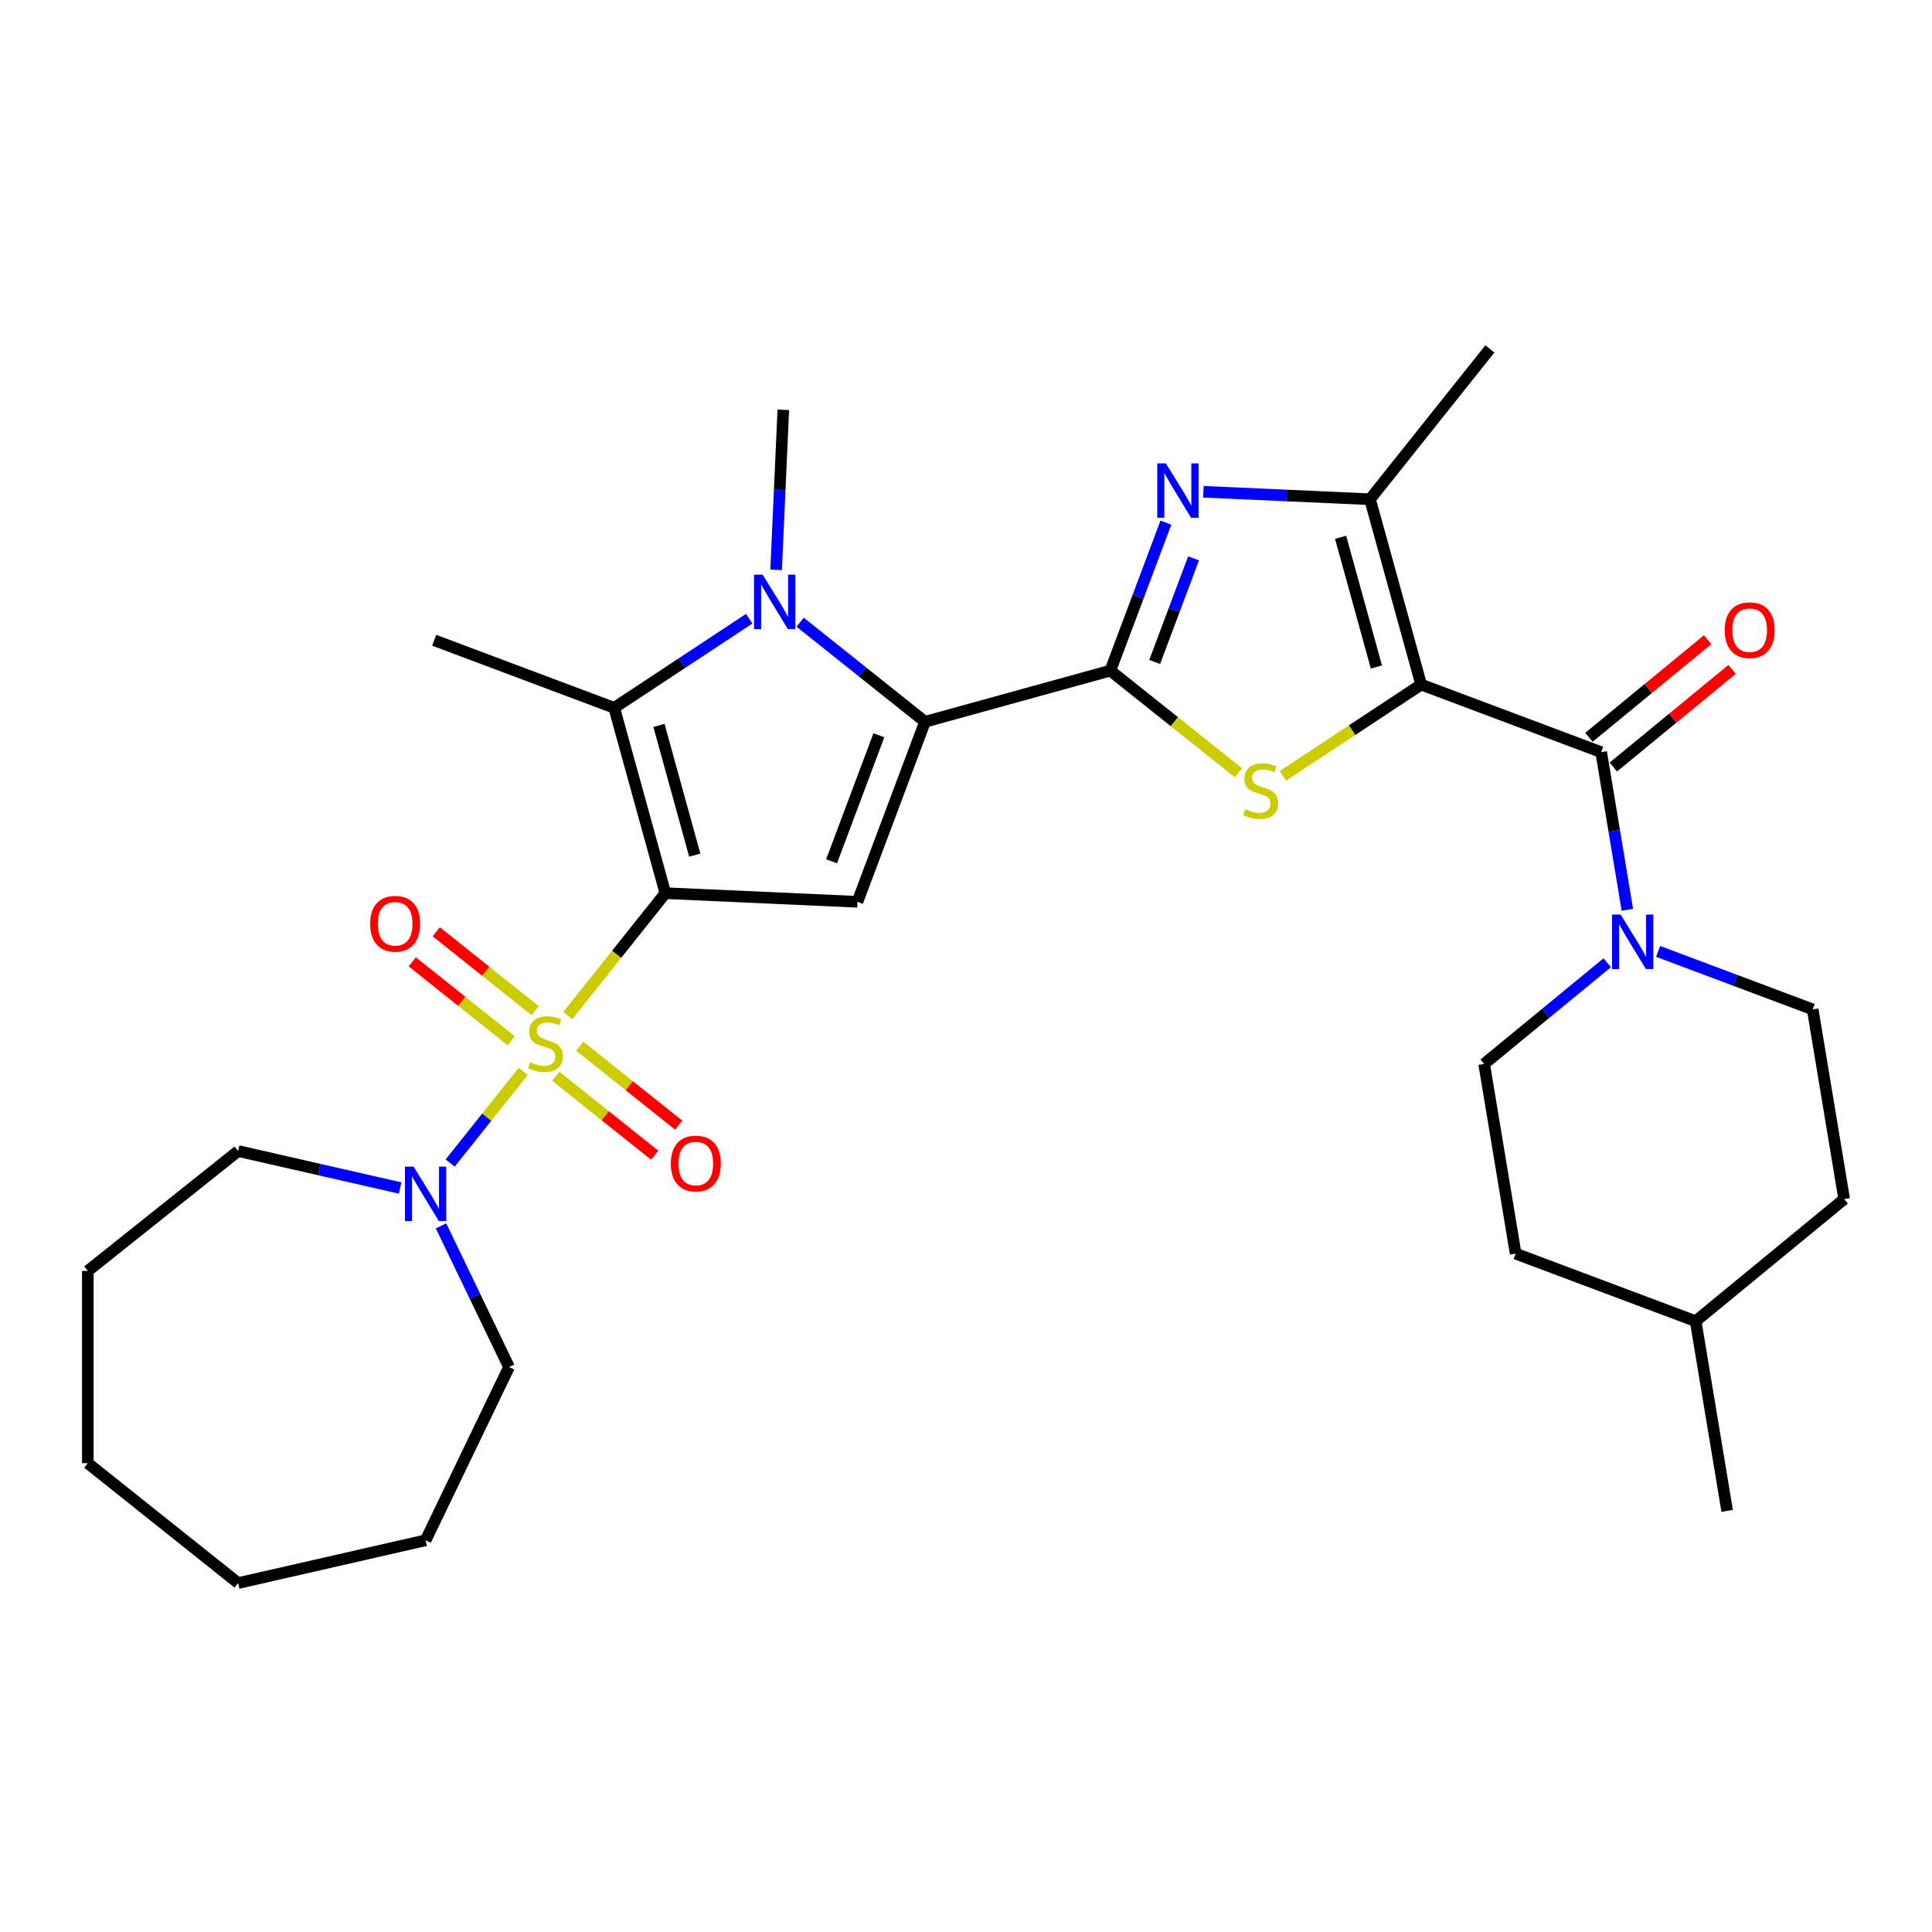 <?xml version='1.0' encoding='iso-8859-1'?>
<svg version='1.1' baseProfile='full'
              xmlns='http://www.w3.org/2000/svg'
                      xmlns:rdkit='http://www.rdkit.org/xml'
                      xmlns:xlink='http://www.w3.org/1999/xlink'
                  xml:space='preserve'
width='1000px' height='1000px' viewBox='0 0 1000 1000'>
<!-- END OF HEADER -->
<rect style='opacity:1.0;fill:#FFFFFF;stroke:none' width='1000' height='1000' x='0' y='0'> </rect>
<path class='bond-0' d='M 344.392,462.305 L 319.129,493.984' style='fill:none;fill-rule:evenodd;stroke:#000000;stroke-width:6px;stroke-linecap:butt;stroke-linejoin:miter;stroke-opacity:1' />
<path class='bond-0' d='M 319.129,493.984 L 293.866,525.663' style='fill:none;fill-rule:evenodd;stroke:#CCCC00;stroke-width:6px;stroke-linecap:butt;stroke-linejoin:miter;stroke-opacity:1' />
<path class='bond-5' d='M 344.392,462.305 L 443.814,466.77' style='fill:none;fill-rule:evenodd;stroke:#000000;stroke-width:6px;stroke-linecap:butt;stroke-linejoin:miter;stroke-opacity:1' />
<path class='bond-7' d='M 344.392,462.305 L 317.916,366.37' style='fill:none;fill-rule:evenodd;stroke:#000000;stroke-width:6px;stroke-linecap:butt;stroke-linejoin:miter;stroke-opacity:1' />
<path class='bond-7' d='M 359.608,442.62 L 341.074,375.465' style='fill:none;fill-rule:evenodd;stroke:#000000;stroke-width:6px;stroke-linecap:butt;stroke-linejoin:miter;stroke-opacity:1' />
<path class='bond-11' d='M 270.817,554.566 L 251.911,578.273' style='fill:none;fill-rule:evenodd;stroke:#CCCC00;stroke-width:6px;stroke-linecap:butt;stroke-linejoin:miter;stroke-opacity:1' />
<path class='bond-11' d='M 251.911,578.273 L 233.005,601.981' style='fill:none;fill-rule:evenodd;stroke:#0000FF;stroke-width:6px;stroke-linecap:butt;stroke-linejoin:miter;stroke-opacity:1' />
<path class='bond-13' d='M 277.022,523.143 L 251.408,502.717' style='fill:none;fill-rule:evenodd;stroke:#CCCC00;stroke-width:6px;stroke-linecap:butt;stroke-linejoin:miter;stroke-opacity:1' />
<path class='bond-13' d='M 251.408,502.717 L 225.795,482.291' style='fill:none;fill-rule:evenodd;stroke:#FF0000;stroke-width:6px;stroke-linecap:butt;stroke-linejoin:miter;stroke-opacity:1' />
<path class='bond-13' d='M 264.612,538.705 L 238.998,518.279' style='fill:none;fill-rule:evenodd;stroke:#CCCC00;stroke-width:6px;stroke-linecap:butt;stroke-linejoin:miter;stroke-opacity:1' />
<path class='bond-13' d='M 238.998,518.279 L 213.384,497.853' style='fill:none;fill-rule:evenodd;stroke:#FF0000;stroke-width:6px;stroke-linecap:butt;stroke-linejoin:miter;stroke-opacity:1' />
<path class='bond-14' d='M 287.661,557.086 L 313.275,577.513' style='fill:none;fill-rule:evenodd;stroke:#CCCC00;stroke-width:6px;stroke-linecap:butt;stroke-linejoin:miter;stroke-opacity:1' />
<path class='bond-14' d='M 313.275,577.513 L 338.888,597.939' style='fill:none;fill-rule:evenodd;stroke:#FF0000;stroke-width:6px;stroke-linecap:butt;stroke-linejoin:miter;stroke-opacity:1' />
<path class='bond-14' d='M 300.071,541.524 L 325.685,561.951' style='fill:none;fill-rule:evenodd;stroke:#CCCC00;stroke-width:6px;stroke-linecap:butt;stroke-linejoin:miter;stroke-opacity:1' />
<path class='bond-14' d='M 325.685,561.951 L 351.299,582.377' style='fill:none;fill-rule:evenodd;stroke:#FF0000;stroke-width:6px;stroke-linecap:butt;stroke-linejoin:miter;stroke-opacity:1' />
<path class='bond-1' d='M 735.587,354.343 L 699.82,377.952' style='fill:none;fill-rule:evenodd;stroke:#000000;stroke-width:6px;stroke-linecap:butt;stroke-linejoin:miter;stroke-opacity:1' />
<path class='bond-1' d='M 699.82,377.952 L 664.053,401.562' style='fill:none;fill-rule:evenodd;stroke:#CCCC00;stroke-width:6px;stroke-linecap:butt;stroke-linejoin:miter;stroke-opacity:1' />
<path class='bond-9' d='M 735.587,354.343 L 828.763,389.312' style='fill:none;fill-rule:evenodd;stroke:#000000;stroke-width:6px;stroke-linecap:butt;stroke-linejoin:miter;stroke-opacity:1' />
<path class='bond-32' d='M 735.587,354.343 L 709.11,258.407' style='fill:none;fill-rule:evenodd;stroke:#000000;stroke-width:6px;stroke-linecap:butt;stroke-linejoin:miter;stroke-opacity:1' />
<path class='bond-32' d='M 712.428,345.248 L 693.895,278.093' style='fill:none;fill-rule:evenodd;stroke:#000000;stroke-width:6px;stroke-linecap:butt;stroke-linejoin:miter;stroke-opacity:1' />
<path class='bond-2' d='M 574.719,347.118 L 478.784,373.595' style='fill:none;fill-rule:evenodd;stroke:#000000;stroke-width:6px;stroke-linecap:butt;stroke-linejoin:miter;stroke-opacity:1' />
<path class='bond-4' d='M 574.719,347.118 L 607.861,373.548' style='fill:none;fill-rule:evenodd;stroke:#000000;stroke-width:6px;stroke-linecap:butt;stroke-linejoin:miter;stroke-opacity:1' />
<path class='bond-4' d='M 607.861,373.548 L 641.004,399.978' style='fill:none;fill-rule:evenodd;stroke:#CCCC00;stroke-width:6px;stroke-linecap:butt;stroke-linejoin:miter;stroke-opacity:1' />
<path class='bond-8' d='M 574.719,347.118 L 589.092,308.82' style='fill:none;fill-rule:evenodd;stroke:#000000;stroke-width:6px;stroke-linecap:butt;stroke-linejoin:miter;stroke-opacity:1' />
<path class='bond-8' d='M 589.092,308.82 L 603.466,270.523' style='fill:none;fill-rule:evenodd;stroke:#0000FF;stroke-width:6px;stroke-linecap:butt;stroke-linejoin:miter;stroke-opacity:1' />
<path class='bond-8' d='M 597.666,342.623 L 607.728,315.814' style='fill:none;fill-rule:evenodd;stroke:#000000;stroke-width:6px;stroke-linecap:butt;stroke-linejoin:miter;stroke-opacity:1' />
<path class='bond-8' d='M 607.728,315.814 L 617.789,289.006' style='fill:none;fill-rule:evenodd;stroke:#0000FF;stroke-width:6px;stroke-linecap:butt;stroke-linejoin:miter;stroke-opacity:1' />
<path class='bond-3' d='M 478.784,373.595 L 443.814,466.77' style='fill:none;fill-rule:evenodd;stroke:#000000;stroke-width:6px;stroke-linecap:butt;stroke-linejoin:miter;stroke-opacity:1' />
<path class='bond-3' d='M 454.903,380.577 L 430.424,445.8' style='fill:none;fill-rule:evenodd;stroke:#000000;stroke-width:6px;stroke-linecap:butt;stroke-linejoin:miter;stroke-opacity:1' />
<path class='bond-31' d='M 478.784,373.595 L 446.467,347.823' style='fill:none;fill-rule:evenodd;stroke:#000000;stroke-width:6px;stroke-linecap:butt;stroke-linejoin:miter;stroke-opacity:1' />
<path class='bond-31' d='M 446.467,347.823 L 414.151,322.052' style='fill:none;fill-rule:evenodd;stroke:#0000FF;stroke-width:6px;stroke-linecap:butt;stroke-linejoin:miter;stroke-opacity:1' />
<path class='bond-6' d='M 387.798,320.242 L 352.857,343.306' style='fill:none;fill-rule:evenodd;stroke:#0000FF;stroke-width:6px;stroke-linecap:butt;stroke-linejoin:miter;stroke-opacity:1' />
<path class='bond-6' d='M 352.857,343.306 L 317.916,366.37' style='fill:none;fill-rule:evenodd;stroke:#000000;stroke-width:6px;stroke-linecap:butt;stroke-linejoin:miter;stroke-opacity:1' />
<path class='bond-18' d='M 401.719,294.963 L 403.579,253.543' style='fill:none;fill-rule:evenodd;stroke:#0000FF;stroke-width:6px;stroke-linecap:butt;stroke-linejoin:miter;stroke-opacity:1' />
<path class='bond-18' d='M 403.579,253.543 L 405.439,212.122' style='fill:none;fill-rule:evenodd;stroke:#000000;stroke-width:6px;stroke-linecap:butt;stroke-linejoin:miter;stroke-opacity:1' />
<path class='bond-19' d='M 317.916,366.37 L 224.74,331.4' style='fill:none;fill-rule:evenodd;stroke:#000000;stroke-width:6px;stroke-linecap:butt;stroke-linejoin:miter;stroke-opacity:1' />
<path class='bond-10' d='M 622.865,254.534 L 665.988,256.471' style='fill:none;fill-rule:evenodd;stroke:#0000FF;stroke-width:6px;stroke-linecap:butt;stroke-linejoin:miter;stroke-opacity:1' />
<path class='bond-10' d='M 665.988,256.471 L 709.11,258.407' style='fill:none;fill-rule:evenodd;stroke:#000000;stroke-width:6px;stroke-linecap:butt;stroke-linejoin:miter;stroke-opacity:1' />
<path class='bond-12' d='M 828.763,389.312 L 835.538,430.111' style='fill:none;fill-rule:evenodd;stroke:#000000;stroke-width:6px;stroke-linecap:butt;stroke-linejoin:miter;stroke-opacity:1' />
<path class='bond-12' d='M 835.538,430.111 L 842.313,470.909' style='fill:none;fill-rule:evenodd;stroke:#0000FF;stroke-width:6px;stroke-linecap:butt;stroke-linejoin:miter;stroke-opacity:1' />
<path class='bond-15' d='M 835.083,396.999 L 865.807,371.737' style='fill:none;fill-rule:evenodd;stroke:#000000;stroke-width:6px;stroke-linecap:butt;stroke-linejoin:miter;stroke-opacity:1' />
<path class='bond-15' d='M 865.807,371.737 L 896.53,346.475' style='fill:none;fill-rule:evenodd;stroke:#FF0000;stroke-width:6px;stroke-linecap:butt;stroke-linejoin:miter;stroke-opacity:1' />
<path class='bond-15' d='M 822.442,381.625 L 853.165,356.363' style='fill:none;fill-rule:evenodd;stroke:#000000;stroke-width:6px;stroke-linecap:butt;stroke-linejoin:miter;stroke-opacity:1' />
<path class='bond-15' d='M 853.165,356.363 L 883.888,331.101' style='fill:none;fill-rule:evenodd;stroke:#FF0000;stroke-width:6px;stroke-linecap:butt;stroke-linejoin:miter;stroke-opacity:1' />
<path class='bond-20' d='M 709.11,258.407 L 771.161,180.598' style='fill:none;fill-rule:evenodd;stroke:#000000;stroke-width:6px;stroke-linecap:butt;stroke-linejoin:miter;stroke-opacity:1' />
<path class='bond-23' d='M 228.275,634.505 L 245.873,671.047' style='fill:none;fill-rule:evenodd;stroke:#0000FF;stroke-width:6px;stroke-linecap:butt;stroke-linejoin:miter;stroke-opacity:1' />
<path class='bond-23' d='M 245.873,671.047 L 263.472,707.59' style='fill:none;fill-rule:evenodd;stroke:#000000;stroke-width:6px;stroke-linecap:butt;stroke-linejoin:miter;stroke-opacity:1' />
<path class='bond-24' d='M 207.114,614.917 L 165.189,605.348' style='fill:none;fill-rule:evenodd;stroke:#0000FF;stroke-width:6px;stroke-linecap:butt;stroke-linejoin:miter;stroke-opacity:1' />
<path class='bond-24' d='M 165.189,605.348 L 123.264,595.778' style='fill:none;fill-rule:evenodd;stroke:#000000;stroke-width:6px;stroke-linecap:butt;stroke-linejoin:miter;stroke-opacity:1' />
<path class='bond-16' d='M 831.889,498.324 L 800.042,524.511' style='fill:none;fill-rule:evenodd;stroke:#0000FF;stroke-width:6px;stroke-linecap:butt;stroke-linejoin:miter;stroke-opacity:1' />
<path class='bond-16' d='M 800.042,524.511 L 768.194,550.698' style='fill:none;fill-rule:evenodd;stroke:#000000;stroke-width:6px;stroke-linecap:butt;stroke-linejoin:miter;stroke-opacity:1' />
<path class='bond-17' d='M 858.243,492.435 L 898.242,507.447' style='fill:none;fill-rule:evenodd;stroke:#0000FF;stroke-width:6px;stroke-linecap:butt;stroke-linejoin:miter;stroke-opacity:1' />
<path class='bond-17' d='M 898.242,507.447 L 938.242,522.459' style='fill:none;fill-rule:evenodd;stroke:#000000;stroke-width:6px;stroke-linecap:butt;stroke-linejoin:miter;stroke-opacity:1' />
<path class='bond-21' d='M 768.194,550.698 L 784.497,648.875' style='fill:none;fill-rule:evenodd;stroke:#000000;stroke-width:6px;stroke-linecap:butt;stroke-linejoin:miter;stroke-opacity:1' />
<path class='bond-22' d='M 938.242,522.459 L 954.545,620.637' style='fill:none;fill-rule:evenodd;stroke:#000000;stroke-width:6px;stroke-linecap:butt;stroke-linejoin:miter;stroke-opacity:1' />
<path class='bond-34' d='M 784.497,648.875 L 877.673,683.844' style='fill:none;fill-rule:evenodd;stroke:#000000;stroke-width:6px;stroke-linecap:butt;stroke-linejoin:miter;stroke-opacity:1' />
<path class='bond-25' d='M 954.545,620.637 L 877.673,683.844' style='fill:none;fill-rule:evenodd;stroke:#000000;stroke-width:6px;stroke-linecap:butt;stroke-linejoin:miter;stroke-opacity:1' />
<path class='bond-27' d='M 263.472,707.59 L 220.291,797.256' style='fill:none;fill-rule:evenodd;stroke:#000000;stroke-width:6px;stroke-linecap:butt;stroke-linejoin:miter;stroke-opacity:1' />
<path class='bond-28' d='M 123.264,595.778 L 45.455,657.829' style='fill:none;fill-rule:evenodd;stroke:#000000;stroke-width:6px;stroke-linecap:butt;stroke-linejoin:miter;stroke-opacity:1' />
<path class='bond-26' d='M 877.673,683.844 L 893.977,782.022' style='fill:none;fill-rule:evenodd;stroke:#000000;stroke-width:6px;stroke-linecap:butt;stroke-linejoin:miter;stroke-opacity:1' />
<path class='bond-29' d='M 220.291,797.256 L 123.264,819.402' style='fill:none;fill-rule:evenodd;stroke:#000000;stroke-width:6px;stroke-linecap:butt;stroke-linejoin:miter;stroke-opacity:1' />
<path class='bond-30' d='M 45.455,657.829 L 45.455,757.351' style='fill:none;fill-rule:evenodd;stroke:#000000;stroke-width:6px;stroke-linecap:butt;stroke-linejoin:miter;stroke-opacity:1' />
<path class='bond-33' d='M 123.264,819.402 L 45.455,757.351' style='fill:none;fill-rule:evenodd;stroke:#000000;stroke-width:6px;stroke-linecap:butt;stroke-linejoin:miter;stroke-opacity:1' />
<path  class='atom-1' d='M 274.38 549.788
Q 274.698 549.908, 276.012 550.465
Q 277.326 551.022, 278.759 551.381
Q 280.232 551.699, 281.665 551.699
Q 284.332 551.699, 285.884 550.425
Q 287.437 549.112, 287.437 546.842
Q 287.437 545.29, 286.641 544.335
Q 285.884 543.379, 284.69 542.862
Q 283.496 542.344, 281.506 541.747
Q 278.998 540.991, 277.485 540.274
Q 276.012 539.557, 274.937 538.045
Q 273.902 536.532, 273.902 533.984
Q 273.902 530.441, 276.291 528.252
Q 278.719 526.062, 283.496 526.062
Q 286.76 526.062, 290.462 527.615
L 289.547 530.68
Q 286.163 529.287, 283.615 529.287
Q 280.869 529.287, 279.356 530.441
Q 277.843 531.556, 277.883 533.507
Q 277.883 535.019, 278.639 535.935
Q 279.435 536.85, 280.55 537.368
Q 281.705 537.885, 283.615 538.483
Q 286.163 539.279, 287.676 540.075
Q 289.189 540.871, 290.263 542.503
Q 291.378 544.096, 291.378 546.842
Q 291.378 550.744, 288.751 552.854
Q 286.163 554.924, 281.824 554.924
Q 279.316 554.924, 277.405 554.366
Q 275.534 553.849, 273.305 552.933
L 274.38 549.788
' fill='#CCCC00'/>
<path  class='atom-5' d='M 644.567 418.842
Q 644.885 418.962, 646.199 419.519
Q 647.512 420.077, 648.946 420.435
Q 650.419 420.753, 651.852 420.753
Q 654.519 420.753, 656.071 419.479
Q 657.624 418.166, 657.624 415.897
Q 657.624 414.344, 656.828 413.389
Q 656.071 412.433, 654.877 411.916
Q 653.683 411.398, 651.692 410.801
Q 649.184 410.045, 647.672 409.328
Q 646.199 408.612, 645.124 407.099
Q 644.089 405.586, 644.089 403.038
Q 644.089 399.495, 646.477 397.306
Q 648.906 395.116, 653.683 395.116
Q 656.947 395.116, 660.649 396.669
L 659.734 399.734
Q 656.35 398.341, 653.802 398.341
Q 651.055 398.341, 649.543 399.495
Q 648.03 400.61, 648.07 402.561
Q 648.07 404.073, 648.826 404.989
Q 649.622 405.905, 650.737 406.422
Q 651.891 406.94, 653.802 407.537
Q 656.35 408.333, 657.863 409.129
Q 659.376 409.925, 660.45 411.557
Q 661.565 413.15, 661.565 415.897
Q 661.565 419.798, 658.938 421.908
Q 656.35 423.978, 652.011 423.978
Q 649.503 423.978, 647.592 423.421
Q 645.721 422.903, 643.492 421.987
L 644.567 418.842
' fill='#CCCC00'/>
<path  class='atom-7' d='M 394.744 297.451
L 403.98 312.38
Q 404.895 313.853, 406.368 316.52
Q 407.841 319.187, 407.921 319.346
L 407.921 297.451
L 411.663 297.451
L 411.663 325.636
L 407.801 325.636
L 397.889 309.314
Q 396.735 307.404, 395.501 305.214
Q 394.306 303.025, 393.948 302.348
L 393.948 325.636
L 390.286 325.636
L 390.286 297.451
L 394.744 297.451
' fill='#0000FF'/>
<path  class='atom-9' d='M 603.458 239.85
L 612.694 254.778
Q 613.61 256.251, 615.083 258.918
Q 616.556 261.585, 616.635 261.745
L 616.635 239.85
L 620.377 239.85
L 620.377 268.034
L 616.516 268.034
L 606.603 251.713
Q 605.449 249.802, 604.215 247.613
Q 603.021 245.423, 602.662 244.746
L 602.662 268.034
L 599 268.034
L 599 239.85
L 603.458 239.85
' fill='#0000FF'/>
<path  class='atom-12' d='M 214.061 603.832
L 223.296 618.76
Q 224.212 620.233, 225.685 622.9
Q 227.158 625.567, 227.237 625.727
L 227.237 603.832
L 230.979 603.832
L 230.979 632.016
L 227.118 632.016
L 217.205 615.695
Q 216.051 613.784, 214.817 611.595
Q 213.623 609.405, 213.264 608.728
L 213.264 632.016
L 209.602 632.016
L 209.602 603.832
L 214.061 603.832
' fill='#0000FF'/>
<path  class='atom-13' d='M 838.836 473.397
L 848.072 488.326
Q 848.987 489.798, 850.46 492.466
Q 851.933 495.133, 852.013 495.292
L 852.013 473.397
L 855.755 473.397
L 855.755 501.582
L 851.893 501.582
L 841.981 485.26
Q 840.826 483.349, 839.592 481.16
Q 838.398 478.97, 838.04 478.294
L 838.04 501.582
L 834.377 501.582
L 834.377 473.397
L 838.836 473.397
' fill='#0000FF'/>
<path  class='atom-14' d='M 191.594 478.144
Q 191.594 471.376, 194.938 467.594
Q 198.282 463.812, 204.532 463.812
Q 210.782 463.812, 214.126 467.594
Q 217.47 471.376, 217.47 478.144
Q 217.47 484.991, 214.086 488.892
Q 210.702 492.753, 204.532 492.753
Q 198.322 492.753, 194.938 488.892
Q 191.594 485.03, 191.594 478.144
M 204.532 489.569
Q 208.831 489.569, 211.14 486.702
Q 213.489 483.796, 213.489 478.144
Q 213.489 472.61, 211.14 469.823
Q 208.831 466.997, 204.532 466.997
Q 200.233 466.997, 197.884 469.784
Q 195.575 472.57, 195.575 478.144
Q 195.575 483.836, 197.884 486.702
Q 200.233 489.569, 204.532 489.569
' fill='#FF0000'/>
<path  class='atom-15' d='M 347.213 602.245
Q 347.213 595.478, 350.557 591.696
Q 353.901 587.914, 360.151 587.914
Q 366.401 587.914, 369.745 591.696
Q 373.089 595.478, 373.089 602.245
Q 373.089 609.092, 369.705 612.994
Q 366.321 616.855, 360.151 616.855
Q 353.941 616.855, 350.557 612.994
Q 347.213 609.132, 347.213 602.245
M 360.151 613.67
Q 364.45 613.67, 366.759 610.804
Q 369.108 607.898, 369.108 602.245
Q 369.108 596.712, 366.759 593.925
Q 364.45 591.099, 360.151 591.099
Q 355.852 591.099, 353.503 593.885
Q 351.194 596.672, 351.194 602.245
Q 351.194 607.938, 353.503 610.804
Q 355.852 613.67, 360.151 613.67
' fill='#FF0000'/>
<path  class='atom-16' d='M 892.697 326.184
Q 892.697 319.416, 896.041 315.634
Q 899.385 311.853, 905.635 311.853
Q 911.885 311.853, 915.229 315.634
Q 918.573 319.416, 918.573 326.184
Q 918.573 333.031, 915.189 336.932
Q 911.805 340.794, 905.635 340.794
Q 899.425 340.794, 896.041 336.932
Q 892.697 333.071, 892.697 326.184
M 905.635 337.609
Q 909.934 337.609, 912.243 334.743
Q 914.592 331.837, 914.592 326.184
Q 914.592 320.65, 912.243 317.864
Q 909.934 315.037, 905.635 315.037
Q 901.336 315.037, 898.987 317.824
Q 896.678 320.611, 896.678 326.184
Q 896.678 331.876, 898.987 334.743
Q 901.336 337.609, 905.635 337.609
' fill='#FF0000'/>
</svg>
